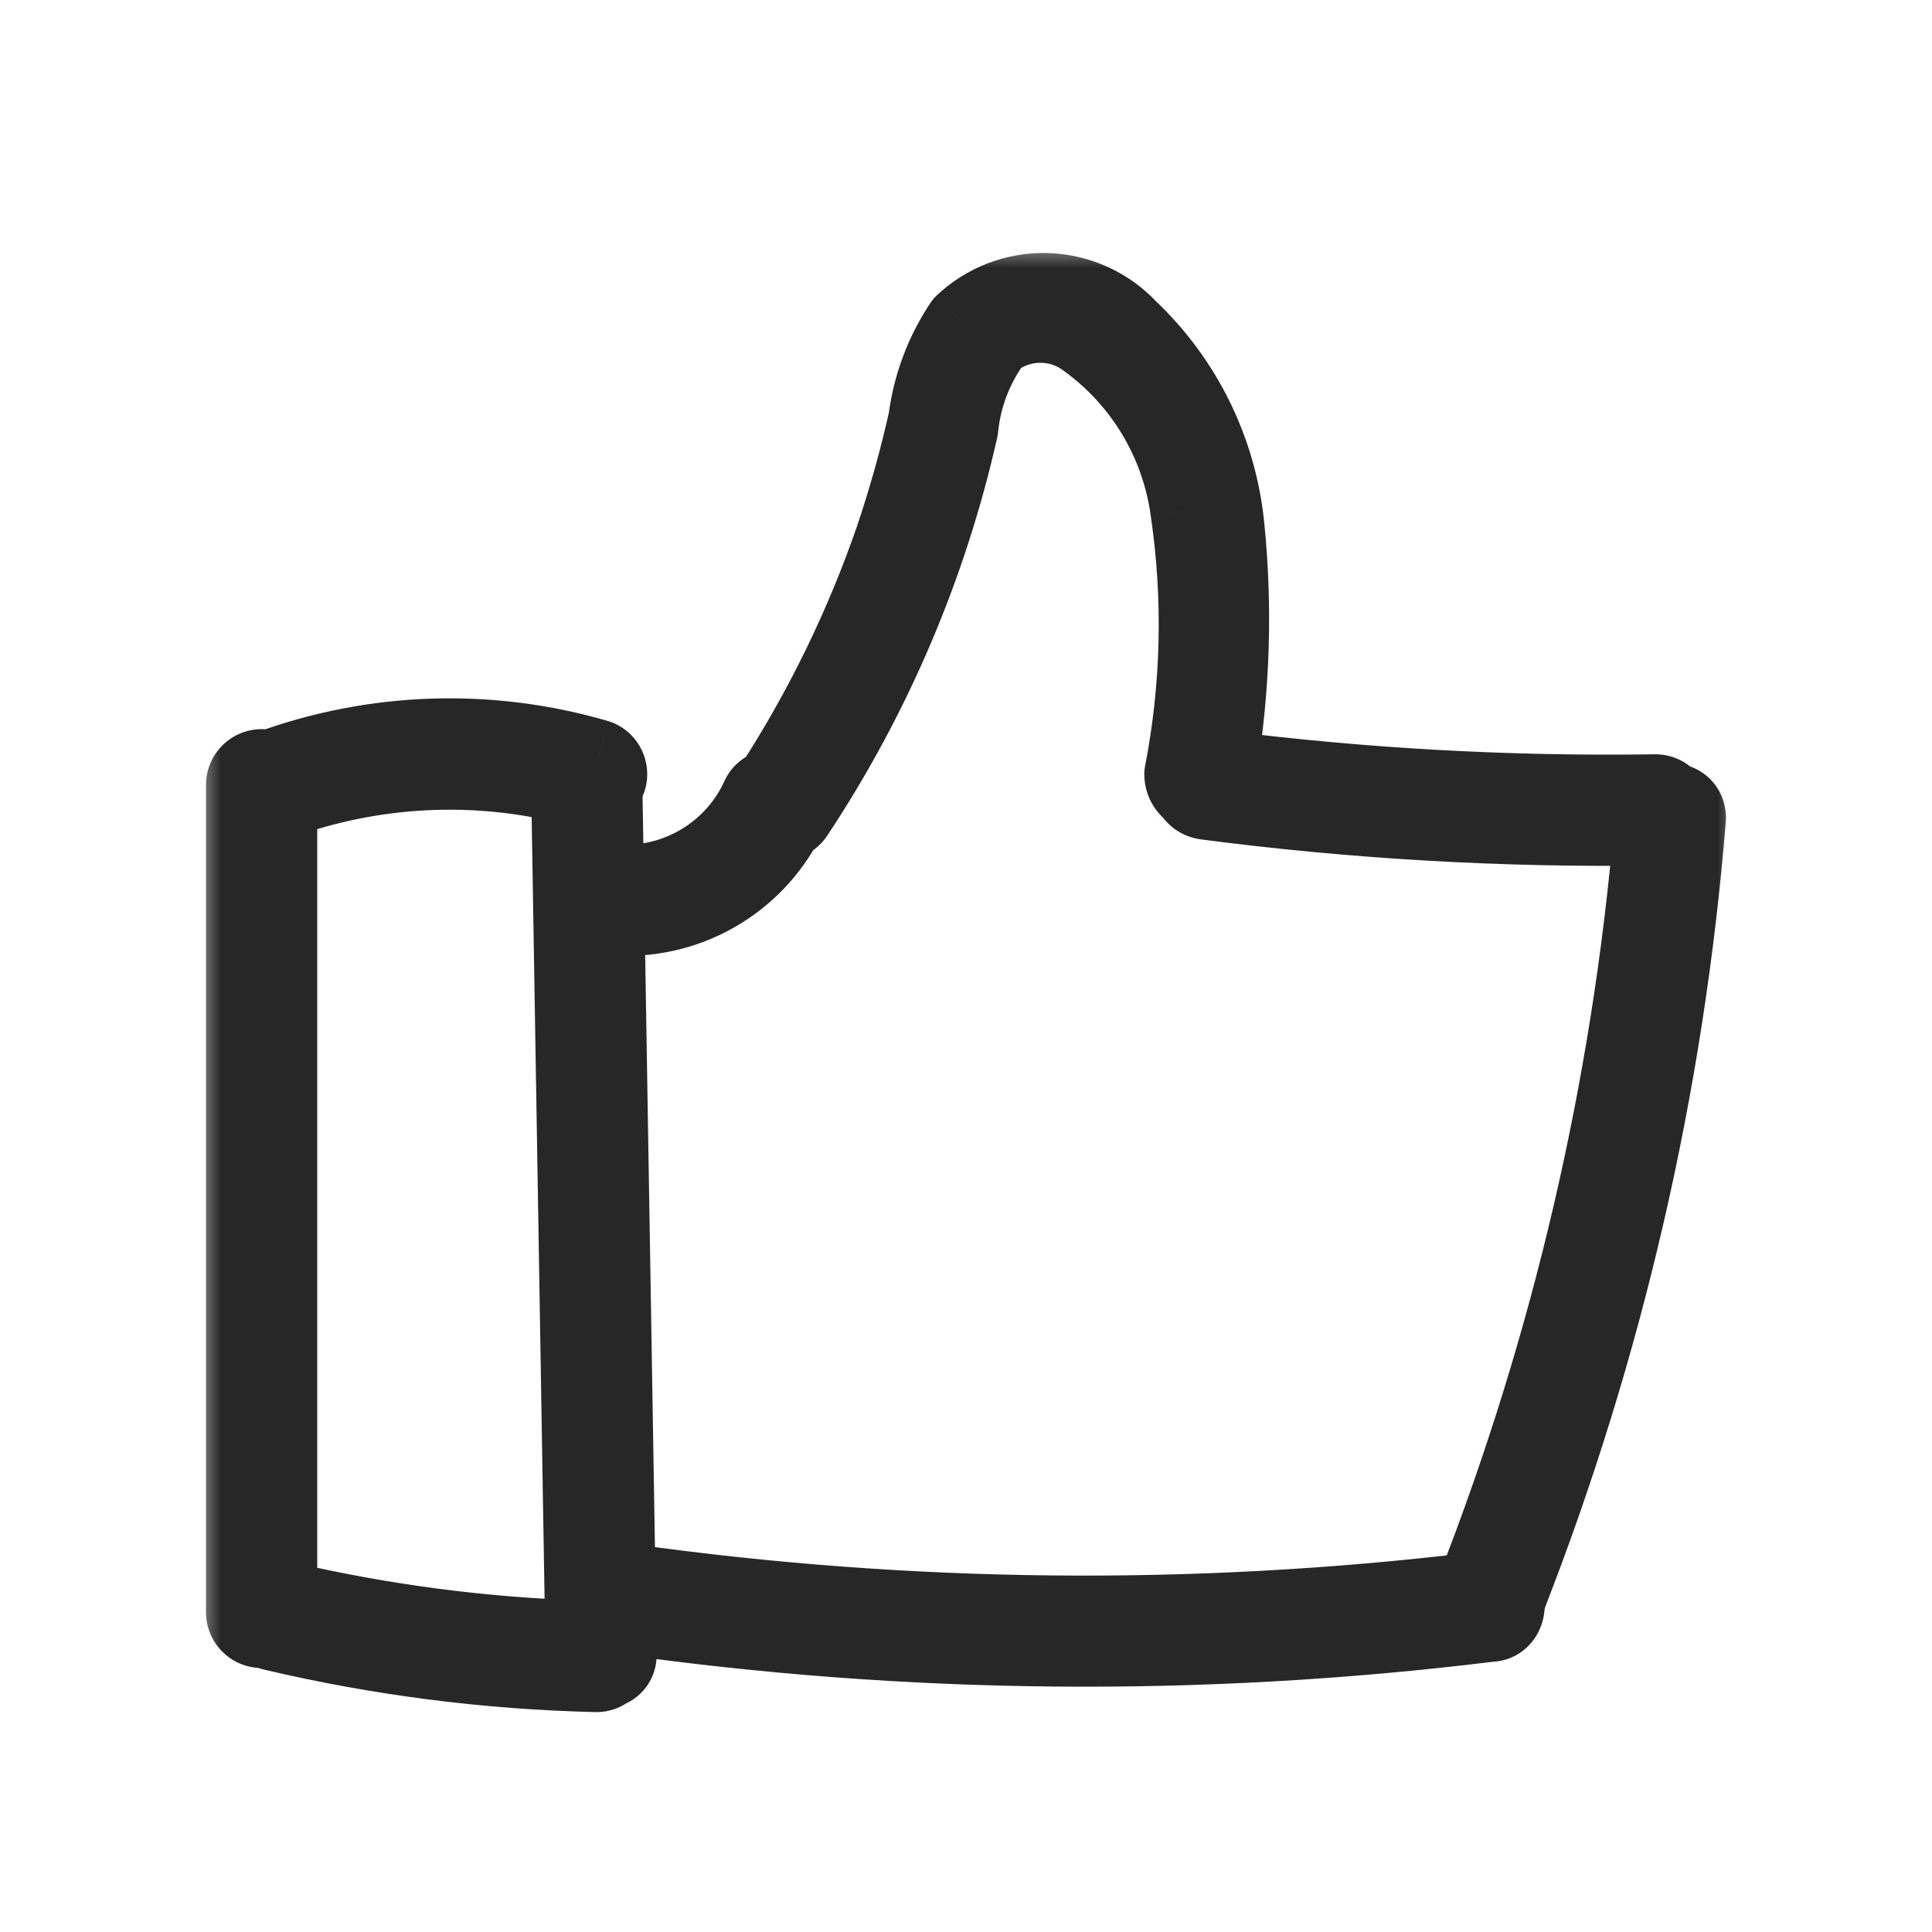 <svg width="40" height="40" viewBox="0 0 40 40" fill="none" xmlns="http://www.w3.org/2000/svg">
<mask id="path-1-outside-1_10_24767" maskUnits="userSpaceOnUse" x="4.065" y="5.038" width="32" height="31" fill="black">
<rect fill="white" x="4.065" y="5.038" width="32" height="31"/>
<path fill-rule="evenodd" clip-rule="evenodd" d="M25.377 10.878C25.549 12.557 25.496 14.251 25.221 15.915C28.223 16.295 31.248 16.463 34.274 16.417C34.367 16.417 34.457 16.454 34.523 16.52C34.547 16.544 34.567 16.57 34.583 16.6C34.758 16.595 34.934 16.707 34.934 16.937C34.487 22.468 33.232 27.905 31.21 33.073V33.101C31.2 33.126 31.189 33.149 31.177 33.17C31.206 33.37 31.096 33.607 30.844 33.607C24.856 34.345 18.797 34.288 12.824 33.438C12.81 33.436 12.796 33.433 12.783 33.43L12.796 34.24C12.802 34.416 12.701 34.524 12.574 34.564C12.511 34.618 12.43 34.648 12.347 34.648C10.093 34.594 7.85 34.307 5.656 33.79C5.595 33.777 5.546 33.753 5.508 33.722C5.478 33.73 5.448 33.734 5.417 33.734C5.324 33.734 5.234 33.697 5.168 33.631C5.102 33.565 5.065 33.475 5.065 33.382V16.248C5.065 16.154 5.102 16.065 5.168 15.999C5.234 15.933 5.324 15.896 5.417 15.896C5.465 15.896 5.513 15.906 5.556 15.925L5.558 15.925C7.747 15.121 10.137 15.042 12.375 15.7C12.456 15.731 12.522 15.791 12.562 15.869C12.601 15.946 12.61 16.035 12.587 16.119C12.571 16.18 12.539 16.235 12.495 16.278C12.499 16.3 12.501 16.323 12.501 16.346L12.533 18.285C12.563 18.276 12.595 18.272 12.627 18.272C13.267 18.34 13.912 18.204 14.47 17.884C15.028 17.563 15.471 17.074 15.734 16.487C15.756 16.446 15.786 16.41 15.822 16.381C15.858 16.352 15.9 16.331 15.945 16.319C15.958 16.316 15.971 16.313 15.985 16.311C17.03 14.698 17.876 12.963 18.503 11.146C18.775 10.338 19.005 9.517 19.192 8.686C19.283 7.976 19.538 7.297 19.937 6.704C20.168 6.484 20.44 6.312 20.738 6.198C21.036 6.084 21.354 6.03 21.672 6.039C21.991 6.048 22.305 6.12 22.596 6.251C22.887 6.382 23.148 6.569 23.367 6.802C24.503 7.877 25.216 9.323 25.377 10.878ZM16.256 17.005C16.334 16.985 16.408 16.937 16.465 16.852C18.073 14.424 19.226 11.723 19.867 8.882C19.93 8.216 20.173 7.58 20.57 7.041C20.847 6.827 21.188 6.711 21.539 6.711C21.89 6.711 22.231 6.827 22.509 7.041C23.08 7.457 23.561 7.984 23.924 8.59C24.286 9.196 24.522 9.869 24.618 10.569C24.885 12.381 24.842 14.225 24.491 16.023C24.491 16.188 24.575 16.317 24.683 16.393C24.735 16.49 24.831 16.568 24.969 16.585C28.035 16.986 31.125 17.165 34.216 17.12C33.753 22.535 32.513 27.856 30.535 32.919C30.532 32.927 30.529 32.935 30.526 32.943C24.703 33.636 18.815 33.576 13.007 32.764C12.918 32.764 12.839 32.789 12.773 32.83L12.544 18.965C12.571 18.971 12.599 18.975 12.627 18.975C13.391 19.046 14.158 18.878 14.822 18.496C15.433 18.144 15.93 17.627 16.256 17.005ZM5.839 33.115C5.814 33.11 5.791 33.107 5.768 33.106V16.589C7.707 15.883 9.81 15.774 11.807 16.27C11.801 16.295 11.798 16.321 11.798 16.346L12.088 33.938C9.983 33.872 7.89 33.596 5.839 33.115Z"/>
</mask>
<path fill-rule="evenodd" clip-rule="evenodd" d="M25.377 10.878C25.549 12.557 25.496 14.251 25.221 15.915C28.223 16.295 31.248 16.463 34.274 16.417C34.367 16.417 34.457 16.454 34.523 16.52C34.547 16.544 34.567 16.57 34.583 16.6C34.758 16.595 34.934 16.707 34.934 16.937C34.487 22.468 33.232 27.905 31.21 33.073V33.101C31.2 33.126 31.189 33.149 31.177 33.17C31.206 33.37 31.096 33.607 30.844 33.607C24.856 34.345 18.797 34.288 12.824 33.438C12.81 33.436 12.796 33.433 12.783 33.43L12.796 34.24C12.802 34.416 12.701 34.524 12.574 34.564C12.511 34.618 12.43 34.648 12.347 34.648C10.093 34.594 7.85 34.307 5.656 33.79C5.595 33.777 5.546 33.753 5.508 33.722C5.478 33.73 5.448 33.734 5.417 33.734C5.324 33.734 5.234 33.697 5.168 33.631C5.102 33.565 5.065 33.475 5.065 33.382V16.248C5.065 16.154 5.102 16.065 5.168 15.999C5.234 15.933 5.324 15.896 5.417 15.896C5.465 15.896 5.513 15.906 5.556 15.925L5.558 15.925C7.747 15.121 10.137 15.042 12.375 15.7C12.456 15.731 12.522 15.791 12.562 15.869C12.601 15.946 12.61 16.035 12.587 16.119C12.571 16.18 12.539 16.235 12.495 16.278C12.499 16.3 12.501 16.323 12.501 16.346L12.533 18.285C12.563 18.276 12.595 18.272 12.627 18.272C13.267 18.34 13.912 18.204 14.47 17.884C15.028 17.563 15.471 17.074 15.734 16.487C15.756 16.446 15.786 16.41 15.822 16.381C15.858 16.352 15.9 16.331 15.945 16.319C15.958 16.316 15.971 16.313 15.985 16.311C17.03 14.698 17.876 12.963 18.503 11.146C18.775 10.338 19.005 9.517 19.192 8.686C19.283 7.976 19.538 7.297 19.937 6.704C20.168 6.484 20.44 6.312 20.738 6.198C21.036 6.084 21.354 6.03 21.672 6.039C21.991 6.048 22.305 6.12 22.596 6.251C22.887 6.382 23.148 6.569 23.367 6.802C24.503 7.877 25.216 9.323 25.377 10.878ZM16.256 17.005C16.334 16.985 16.408 16.937 16.465 16.852C18.073 14.424 19.226 11.723 19.867 8.882C19.93 8.216 20.173 7.58 20.57 7.041C20.847 6.827 21.188 6.711 21.539 6.711C21.89 6.711 22.231 6.827 22.509 7.041C23.08 7.457 23.561 7.984 23.924 8.59C24.286 9.196 24.522 9.869 24.618 10.569C24.885 12.381 24.842 14.225 24.491 16.023C24.491 16.188 24.575 16.317 24.683 16.393C24.735 16.49 24.831 16.568 24.969 16.585C28.035 16.986 31.125 17.165 34.216 17.12C33.753 22.535 32.513 27.856 30.535 32.919C30.532 32.927 30.529 32.935 30.526 32.943C24.703 33.636 18.815 33.576 13.007 32.764C12.918 32.764 12.839 32.789 12.773 32.83L12.544 18.965C12.571 18.971 12.599 18.975 12.627 18.975C13.391 19.046 14.158 18.878 14.822 18.496C15.433 18.144 15.93 17.627 16.256 17.005ZM5.839 33.115C5.814 33.11 5.791 33.107 5.768 33.106V16.589C7.707 15.883 9.81 15.774 11.807 16.27C11.801 16.295 11.798 16.321 11.798 16.346L12.088 33.938C9.983 33.872 7.89 33.596 5.839 33.115Z" fill="#272727"/>
<path d="M25.377 10.878L26.172 10.797L26.172 10.796L25.377 10.878ZM25.221 15.915L24.432 15.785C24.396 15.999 24.45 16.219 24.58 16.393C24.71 16.567 24.905 16.681 25.121 16.709L25.221 15.915ZM34.274 16.417L34.274 15.617L34.262 15.617L34.274 16.417ZM34.523 16.52L35.088 15.954L35.088 15.954L34.523 16.52ZM34.583 16.6L33.881 16.983C34.025 17.247 34.304 17.408 34.605 17.399L34.583 16.6ZM34.934 16.937L35.732 17.001C35.734 16.98 35.734 16.958 35.734 16.937H34.934ZM31.21 33.073L30.465 32.782C30.428 32.875 30.41 32.974 30.41 33.073H31.21ZM31.21 33.101L31.961 33.377C31.993 33.288 32.01 33.195 32.01 33.101H31.21ZM31.177 33.17L30.493 32.755C30.396 32.915 30.358 33.104 30.386 33.288L31.177 33.17ZM30.844 33.607V32.807C30.811 32.807 30.779 32.809 30.746 32.813L30.844 33.607ZM12.824 33.438L12.701 34.229L12.711 34.23L12.824 33.438ZM12.783 33.43L12.979 32.654C12.737 32.593 12.481 32.648 12.286 32.803C12.091 32.958 11.979 33.194 11.983 33.443L12.783 33.43ZM12.796 34.24L11.996 34.253L11.997 34.264L12.796 34.24ZM12.574 34.564L12.332 33.802C12.231 33.834 12.137 33.886 12.056 33.954L12.574 34.564ZM12.347 34.648L12.328 35.447C12.334 35.447 12.34 35.448 12.347 35.448L12.347 34.648ZM5.656 33.79L5.839 33.011L5.827 33.009L5.656 33.79ZM5.508 33.722L6.013 33.102C5.814 32.939 5.549 32.882 5.301 32.949L5.508 33.722ZM5.168 33.631L5.734 33.065L5.734 33.065L5.168 33.631ZM5.168 15.999L5.734 16.565L5.734 16.565L5.168 15.999ZM5.556 15.925L5.239 16.66C5.428 16.741 5.64 16.747 5.833 16.676L5.556 15.925ZM5.558 15.925L5.282 15.174L5.281 15.174L5.558 15.925ZM12.375 15.7L12.663 14.953C12.643 14.945 12.622 14.938 12.6 14.932L12.375 15.7ZM12.562 15.869L11.848 16.23L11.848 16.23L12.562 15.869ZM12.587 16.119L13.36 16.328L13.36 16.328L12.587 16.119ZM12.495 16.278L11.934 15.707C11.742 15.896 11.658 16.169 11.71 16.433L12.495 16.278ZM12.501 16.346H11.701L11.701 16.359L12.501 16.346ZM12.533 18.285L11.733 18.298C11.737 18.546 11.856 18.778 12.055 18.926C12.253 19.074 12.509 19.122 12.748 19.055L12.533 18.285ZM12.627 18.272L12.712 17.477C12.684 17.474 12.656 17.472 12.627 17.472V18.272ZM14.47 17.884L14.072 17.19L14.072 17.19L14.47 17.884ZM15.734 16.487L15.028 16.111C15.019 16.127 15.011 16.143 15.004 16.16L15.734 16.487ZM15.945 16.319L15.741 15.546L15.741 15.546L15.945 16.319ZM15.985 16.311L16.096 17.104C16.325 17.072 16.53 16.941 16.656 16.747L15.985 16.311ZM18.503 11.146L19.259 11.406L19.261 11.401L18.503 11.146ZM19.192 8.686L19.973 8.861C19.978 8.837 19.982 8.812 19.985 8.787L19.192 8.686ZM19.937 6.704L19.386 6.124C19.343 6.164 19.306 6.209 19.273 6.257L19.937 6.704ZM20.738 6.198L21.024 6.945L21.024 6.945L20.738 6.198ZM22.596 6.251L22.267 6.981L22.267 6.981L22.596 6.251ZM23.367 6.802L22.783 7.349C22.794 7.361 22.805 7.372 22.817 7.383L23.367 6.802ZM16.256 17.005L16.062 16.229C15.841 16.284 15.654 16.431 15.548 16.633L16.256 17.005ZM16.465 16.852L17.131 17.296L17.132 17.294L16.465 16.852ZM19.867 8.882L20.647 9.058C20.655 9.025 20.66 8.992 20.663 8.958L19.867 8.882ZM20.57 7.041L20.081 6.408C20.022 6.453 19.97 6.507 19.925 6.567L20.57 7.041ZM22.509 7.041L22.021 7.675C22.026 7.679 22.032 7.683 22.038 7.688L22.509 7.041ZM23.924 8.59L23.237 9L23.237 9L23.924 8.59ZM24.618 10.569L23.825 10.678L23.826 10.686L24.618 10.569ZM24.491 16.023L23.706 15.87C23.696 15.92 23.691 15.972 23.691 16.023H24.491ZM24.683 16.393L25.388 16.016C25.329 15.905 25.244 15.809 25.141 15.737L24.683 16.393ZM24.969 16.585L25.073 15.792L25.071 15.792L24.969 16.585ZM34.216 17.12L35.013 17.189C35.033 16.963 34.956 16.741 34.802 16.575C34.648 16.41 34.431 16.317 34.205 16.32L34.216 17.12ZM30.535 32.919L31.278 33.216L31.28 33.21L30.535 32.919ZM30.526 32.943L30.621 33.737C30.929 33.7 31.188 33.489 31.286 33.194L30.526 32.943ZM13.007 32.764L13.118 31.971C13.081 31.966 13.044 31.964 13.007 31.964V32.764ZM12.773 32.83L11.973 32.843C11.978 33.131 12.137 33.394 12.39 33.532C12.643 33.67 12.951 33.661 13.195 33.509L12.773 32.83ZM12.544 18.965L12.734 18.188C12.493 18.129 12.239 18.185 12.045 18.34C11.851 18.495 11.74 18.73 11.744 18.978L12.544 18.965ZM12.627 18.975L12.701 18.178C12.677 18.176 12.652 18.175 12.627 18.175V18.975ZM14.822 18.496L15.221 19.189L15.221 19.189L14.822 18.496ZM5.839 33.115L6.021 32.337L6.015 32.335L5.839 33.115ZM5.768 33.106H4.968C4.968 33.535 5.307 33.888 5.736 33.905L5.768 33.106ZM5.768 16.589L5.494 15.837C5.179 15.952 4.968 16.253 4.968 16.589H5.768ZM11.807 16.27L12.588 16.443C12.681 16.02 12.42 15.599 12 15.494L11.807 16.27ZM11.798 16.346H10.998L10.998 16.359L11.798 16.346ZM12.088 33.938L12.063 34.737C12.282 34.744 12.494 34.661 12.65 34.508C12.806 34.354 12.892 34.143 12.888 33.925L12.088 33.938ZM24.581 10.96C24.746 12.568 24.695 14.191 24.432 15.785L26.011 16.046C26.297 14.311 26.352 12.546 26.172 10.797L24.581 10.96ZM25.121 16.709C28.16 17.093 31.223 17.263 34.286 17.217L34.262 15.617C31.274 15.662 28.286 15.497 25.322 15.121L25.121 16.709ZM34.274 17.217C34.155 17.217 34.041 17.169 33.957 17.085L35.088 15.954C34.873 15.738 34.58 15.617 34.274 15.617V17.217ZM33.957 17.085C33.927 17.055 33.901 17.02 33.881 16.983L35.285 16.216C35.232 16.12 35.167 16.032 35.088 15.954L33.957 17.085ZM34.605 17.399C34.523 17.402 34.41 17.378 34.306 17.289C34.185 17.186 34.135 17.045 34.135 16.937H35.734C35.734 16.599 35.596 16.287 35.343 16.071C35.107 15.87 34.818 15.793 34.56 15.8L34.605 17.399ZM34.137 16.872C33.696 22.326 32.458 27.686 30.465 32.782L31.955 33.365C34.005 28.124 35.278 22.611 35.732 17.001L34.137 16.872ZM30.41 33.073V33.101H32.01V33.073H30.41ZM30.459 32.826C30.467 32.804 30.478 32.78 30.493 32.755L31.86 33.585C31.901 33.519 31.934 33.449 31.961 33.377L30.459 32.826ZM30.386 33.288C30.374 33.214 30.384 33.121 30.448 33.024C30.483 32.97 30.538 32.912 30.615 32.869C30.695 32.824 30.777 32.807 30.844 32.807V34.407C31.258 34.407 31.592 34.196 31.784 33.903C31.959 33.637 32.009 33.325 31.968 33.052L30.386 33.288ZM30.746 32.813C24.828 33.542 18.84 33.486 12.937 32.646L12.711 34.23C18.754 35.09 24.884 35.148 30.942 34.401L30.746 32.813ZM12.948 32.648C12.956 32.649 12.967 32.651 12.979 32.654L12.587 34.206C12.625 34.215 12.663 34.223 12.701 34.229L12.948 32.648ZM11.983 33.443L11.996 34.253L13.596 34.227L13.583 33.417L11.983 33.443ZM11.997 34.264C11.994 34.188 12.017 34.077 12.094 33.974C12.168 33.876 12.259 33.825 12.332 33.802L12.816 35.327C13.25 35.189 13.613 34.784 13.596 34.215L11.997 34.264ZM12.056 33.954C12.137 33.886 12.24 33.848 12.347 33.848V35.448C12.62 35.448 12.884 35.35 13.091 35.174L12.056 33.954ZM12.366 33.848C10.167 33.796 7.98 33.516 5.839 33.011L5.473 34.569C7.721 35.098 10.018 35.393 12.328 35.447L12.366 33.848ZM5.827 33.009C5.875 33.019 5.944 33.045 6.013 33.102L5.002 34.342C5.147 34.46 5.314 34.534 5.485 34.572L5.827 33.009ZM5.301 32.949C5.338 32.939 5.377 32.934 5.417 32.934V34.534C5.518 34.534 5.618 34.52 5.714 34.495L5.301 32.949ZM5.417 32.934C5.536 32.934 5.65 32.981 5.734 33.065L4.603 34.196C4.819 34.412 5.111 34.534 5.417 34.534V32.934ZM5.734 33.065C5.818 33.149 5.865 33.263 5.865 33.382H4.265C4.265 33.688 4.387 33.98 4.603 34.196L5.734 33.065ZM5.865 33.382V16.248H4.265V33.382H5.865ZM5.865 16.248C5.865 16.367 5.818 16.481 5.734 16.565L4.603 15.434C4.387 15.649 4.265 15.942 4.265 16.248H5.865ZM5.734 16.565C5.65 16.649 5.536 16.696 5.417 16.696V15.096C5.111 15.096 4.819 15.218 4.603 15.434L5.734 16.565ZM5.417 16.696C5.355 16.696 5.295 16.684 5.239 16.66L5.873 15.191C5.731 15.129 5.575 15.096 5.417 15.096V16.696ZM5.833 16.676L5.834 16.675L5.281 15.174L5.279 15.175L5.833 16.676ZM5.833 16.676C7.862 15.931 10.076 15.858 12.149 16.467L12.6 14.932C10.198 14.226 7.632 14.311 5.282 15.174L5.833 16.676ZM12.086 16.446C11.983 16.406 11.898 16.329 11.848 16.23L13.275 15.507C13.147 15.253 12.929 15.056 12.663 14.953L12.086 16.446ZM11.848 16.23C11.798 16.131 11.786 16.017 11.815 15.91L13.36 16.328C13.434 16.053 13.404 15.761 13.275 15.507L11.848 16.23ZM11.815 15.91C11.836 15.833 11.877 15.763 11.934 15.707L13.055 16.849C13.2 16.706 13.306 16.527 13.36 16.328L11.815 15.91ZM11.71 16.433C11.704 16.404 11.701 16.375 11.701 16.346H13.301C13.301 16.271 13.294 16.196 13.279 16.123L11.71 16.433ZM11.701 16.359L11.733 18.298L13.333 18.272L13.301 16.333L11.701 16.359ZM12.748 19.055C12.709 19.066 12.668 19.072 12.627 19.072V17.472C12.522 17.472 12.418 17.486 12.318 17.514L12.748 19.055ZM12.543 19.067C13.35 19.154 14.165 18.982 14.869 18.577L14.072 17.19C13.66 17.427 13.184 17.527 12.712 17.477L12.543 19.067ZM14.869 18.577C15.573 18.172 16.131 17.555 16.464 16.814L15.004 16.16C14.81 16.593 14.483 16.953 14.072 17.19L14.869 18.577ZM16.44 16.863C16.41 16.919 16.369 16.968 16.319 17.008L15.325 15.754C15.202 15.851 15.101 15.973 15.028 16.111L16.44 16.863ZM16.319 17.008C16.269 17.048 16.212 17.076 16.15 17.093L15.741 15.546C15.589 15.586 15.448 15.657 15.325 15.754L16.319 17.008ZM16.15 17.093C16.132 17.098 16.114 17.101 16.096 17.104L15.874 15.519C15.829 15.525 15.784 15.534 15.741 15.546L16.15 17.093ZM16.656 16.747C17.737 15.079 18.611 13.286 19.259 11.406L17.747 10.885C17.141 12.641 16.324 14.317 15.313 15.876L16.656 16.747ZM19.261 11.401C19.542 10.567 19.78 9.719 19.973 8.861L18.411 8.51C18.231 9.315 18.008 10.109 17.745 10.89L19.261 11.401ZM19.985 8.787C20.06 8.201 20.271 7.64 20.601 7.15L19.273 6.257C18.805 6.954 18.505 7.751 18.398 8.584L19.985 8.787ZM20.488 7.283C20.643 7.136 20.825 7.021 21.024 6.945L20.452 5.451C20.056 5.603 19.693 5.832 19.386 6.124L20.488 7.283ZM21.024 6.945C21.224 6.869 21.436 6.833 21.649 6.839L21.695 5.239C21.271 5.227 20.848 5.299 20.452 5.451L21.024 6.945ZM21.649 6.839C21.863 6.845 22.073 6.893 22.267 6.981L22.924 5.522C22.537 5.348 22.119 5.252 21.695 5.239L21.649 6.839ZM22.267 6.981C22.462 7.068 22.637 7.194 22.783 7.349L23.95 6.255C23.66 5.945 23.311 5.696 22.924 5.522L22.267 6.981ZM22.817 7.383C23.814 8.326 24.44 9.596 24.581 10.961L26.172 10.796C25.992 9.05 25.192 7.427 23.916 6.221L22.817 7.383ZM16.45 17.781C16.725 17.712 16.966 17.543 17.131 17.296L15.799 16.409C15.822 16.374 15.857 16.335 15.905 16.301C15.954 16.267 16.007 16.243 16.062 16.229L16.45 17.781ZM17.132 17.294C18.794 14.785 19.985 11.994 20.647 9.058L19.086 8.706C18.467 11.453 17.353 14.063 15.798 16.41L17.132 17.294ZM20.663 8.958C20.713 8.436 20.903 7.938 21.214 7.515L19.925 6.567C19.443 7.222 19.147 7.997 19.07 8.807L20.663 8.958ZM21.058 7.675C21.196 7.568 21.365 7.511 21.539 7.511V5.911C21.012 5.911 20.499 6.085 20.081 6.408L21.058 7.675ZM21.539 7.511C21.713 7.511 21.883 7.568 22.021 7.675L22.998 6.408C22.58 6.085 22.067 5.911 21.539 5.911V7.511ZM22.038 7.688C22.522 8.04 22.93 8.487 23.237 9L24.61 8.18C24.193 7.481 23.638 6.874 22.98 6.394L22.038 7.688ZM23.237 9C23.544 9.514 23.744 10.085 23.825 10.678L25.41 10.461C25.3 9.654 25.028 8.878 24.61 8.18L23.237 9ZM23.826 10.686C24.08 12.408 24.039 14.161 23.706 15.87L25.276 16.176C25.645 14.29 25.689 12.354 25.409 10.453L23.826 10.686ZM23.691 16.023C23.691 16.477 23.926 16.84 24.225 17.049L25.141 15.737C25.223 15.795 25.291 15.899 25.291 16.023H23.691ZM23.978 16.77C24.145 17.084 24.459 17.326 24.867 17.379L25.071 15.792C25.128 15.799 25.193 15.822 25.255 15.866C25.315 15.908 25.359 15.962 25.388 16.016L23.978 16.77ZM24.866 17.379C27.969 17.784 31.098 17.965 34.228 17.92L34.205 16.32C31.152 16.364 28.1 16.188 25.073 15.792L24.866 17.379ZM33.419 17.052C32.962 22.391 31.74 27.636 29.79 32.627L31.28 33.21C33.286 28.076 34.544 22.68 35.013 17.189L33.419 17.052ZM29.792 32.621C29.783 32.645 29.774 32.668 29.766 32.692L31.286 33.194C31.283 33.202 31.28 33.209 31.278 33.216L29.792 32.621ZM30.431 32.148C24.677 32.833 18.858 32.774 13.118 31.971L12.896 33.556C18.772 34.377 24.73 34.438 30.621 33.737L30.431 32.148ZM13.007 31.964C12.762 31.964 12.538 32.034 12.351 32.15L13.195 33.509C13.14 33.544 13.073 33.564 13.007 33.564V31.964ZM13.573 32.816L13.344 18.952L11.744 18.978L11.973 32.843L13.573 32.816ZM12.355 19.742C12.444 19.764 12.535 19.775 12.627 19.775V18.175C12.663 18.175 12.699 18.179 12.734 18.188L12.355 19.742ZM12.553 19.771C13.482 19.858 14.414 19.654 15.221 19.189L14.423 17.802C13.902 18.103 13.3 18.234 12.701 18.178L12.553 19.771ZM15.221 19.189C15.963 18.762 16.567 18.133 16.964 17.377L15.548 16.633C15.292 17.121 14.902 17.527 14.423 17.802L15.221 19.189ZM6.015 32.335C5.945 32.319 5.873 32.31 5.801 32.307L5.736 33.905C5.708 33.904 5.684 33.901 5.662 33.896L6.015 32.335ZM6.568 33.106V16.589H4.968V33.106H6.568ZM6.042 17.341C7.831 16.689 9.771 16.588 11.613 17.047L12 15.494C9.849 14.959 7.583 15.077 5.494 15.837L6.042 17.341ZM11.025 16.098C11.008 16.179 10.998 16.262 10.998 16.346H12.598C12.598 16.379 12.595 16.411 12.588 16.443L11.025 16.098ZM10.998 16.359L11.289 33.951L12.888 33.925L12.598 16.333L10.998 16.359ZM12.114 33.138C10.062 33.074 8.021 32.805 6.021 32.337L5.656 33.894C7.759 34.387 9.905 34.67 12.063 34.737L12.114 33.138Z" fill="#272727" mask="url(#path-1-outside-1_10_24767)"/>
</svg>
